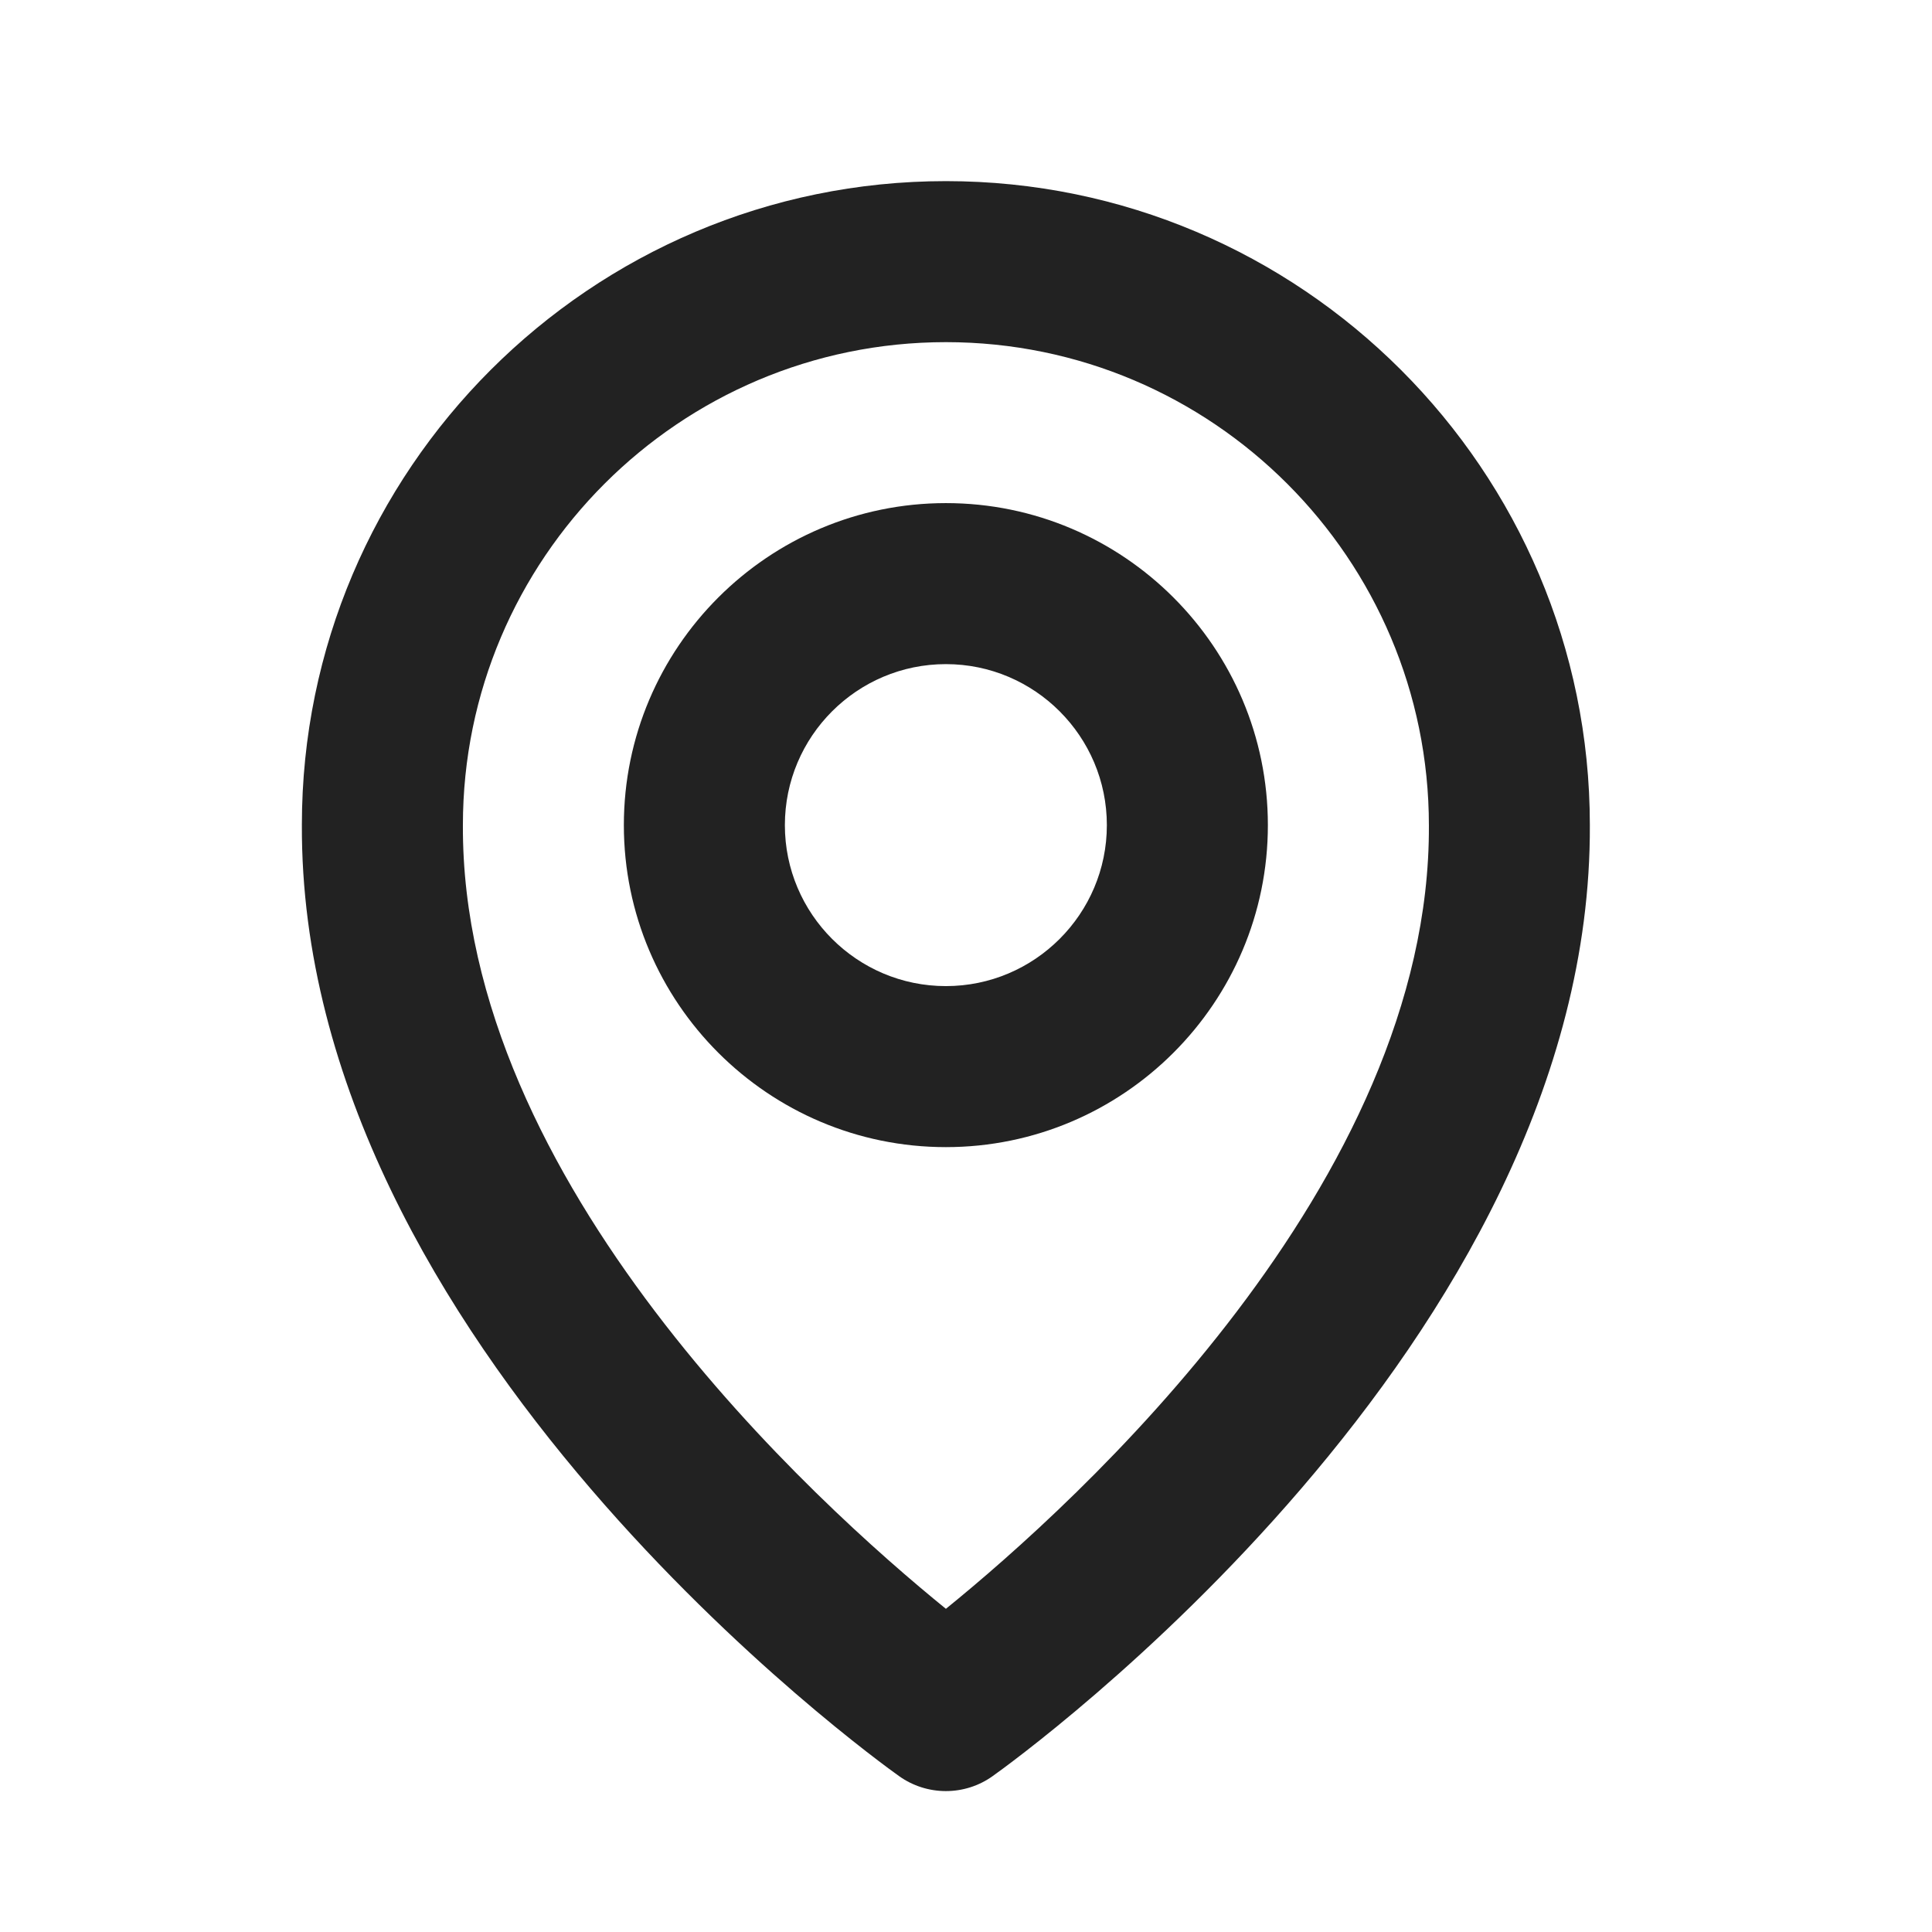 <svg width="32" height="32" viewBox="0 0 32 32" fill="none" xmlns="http://www.w3.org/2000/svg">
<path d="M15.667 19C18.608 19 21 16.608 21 13.667C21 10.725 18.608 8.333 15.667 8.333C12.725 8.333 10.333 10.725 10.333 13.667C10.333 16.608 12.725 19 15.667 19ZM15.667 11C17.137 11 18.333 12.196 18.333 13.667C18.333 15.137 17.137 16.333 15.667 16.333C14.196 16.333 13 15.137 13 13.667C13 12.196 14.196 11 15.667 11Z" fill="#222222"/>
<path d="M14.893 29.419C15.119 29.58 15.389 29.666 15.667 29.666C15.944 29.666 16.215 29.58 16.44 29.419C16.845 29.132 26.372 22.253 26.333 13.667C26.333 7.785 21.548 3 15.667 3C9.785 3 5 7.785 5 13.66C4.961 22.253 14.488 29.132 14.893 29.419ZM15.667 5.667C20.079 5.667 23.667 9.255 23.667 13.673C23.695 19.591 17.816 24.904 15.667 26.647C13.519 24.903 7.639 19.588 7.667 13.667C7.667 9.255 11.255 5.667 15.667 5.667Z" fill="#222222"/>
</svg>
